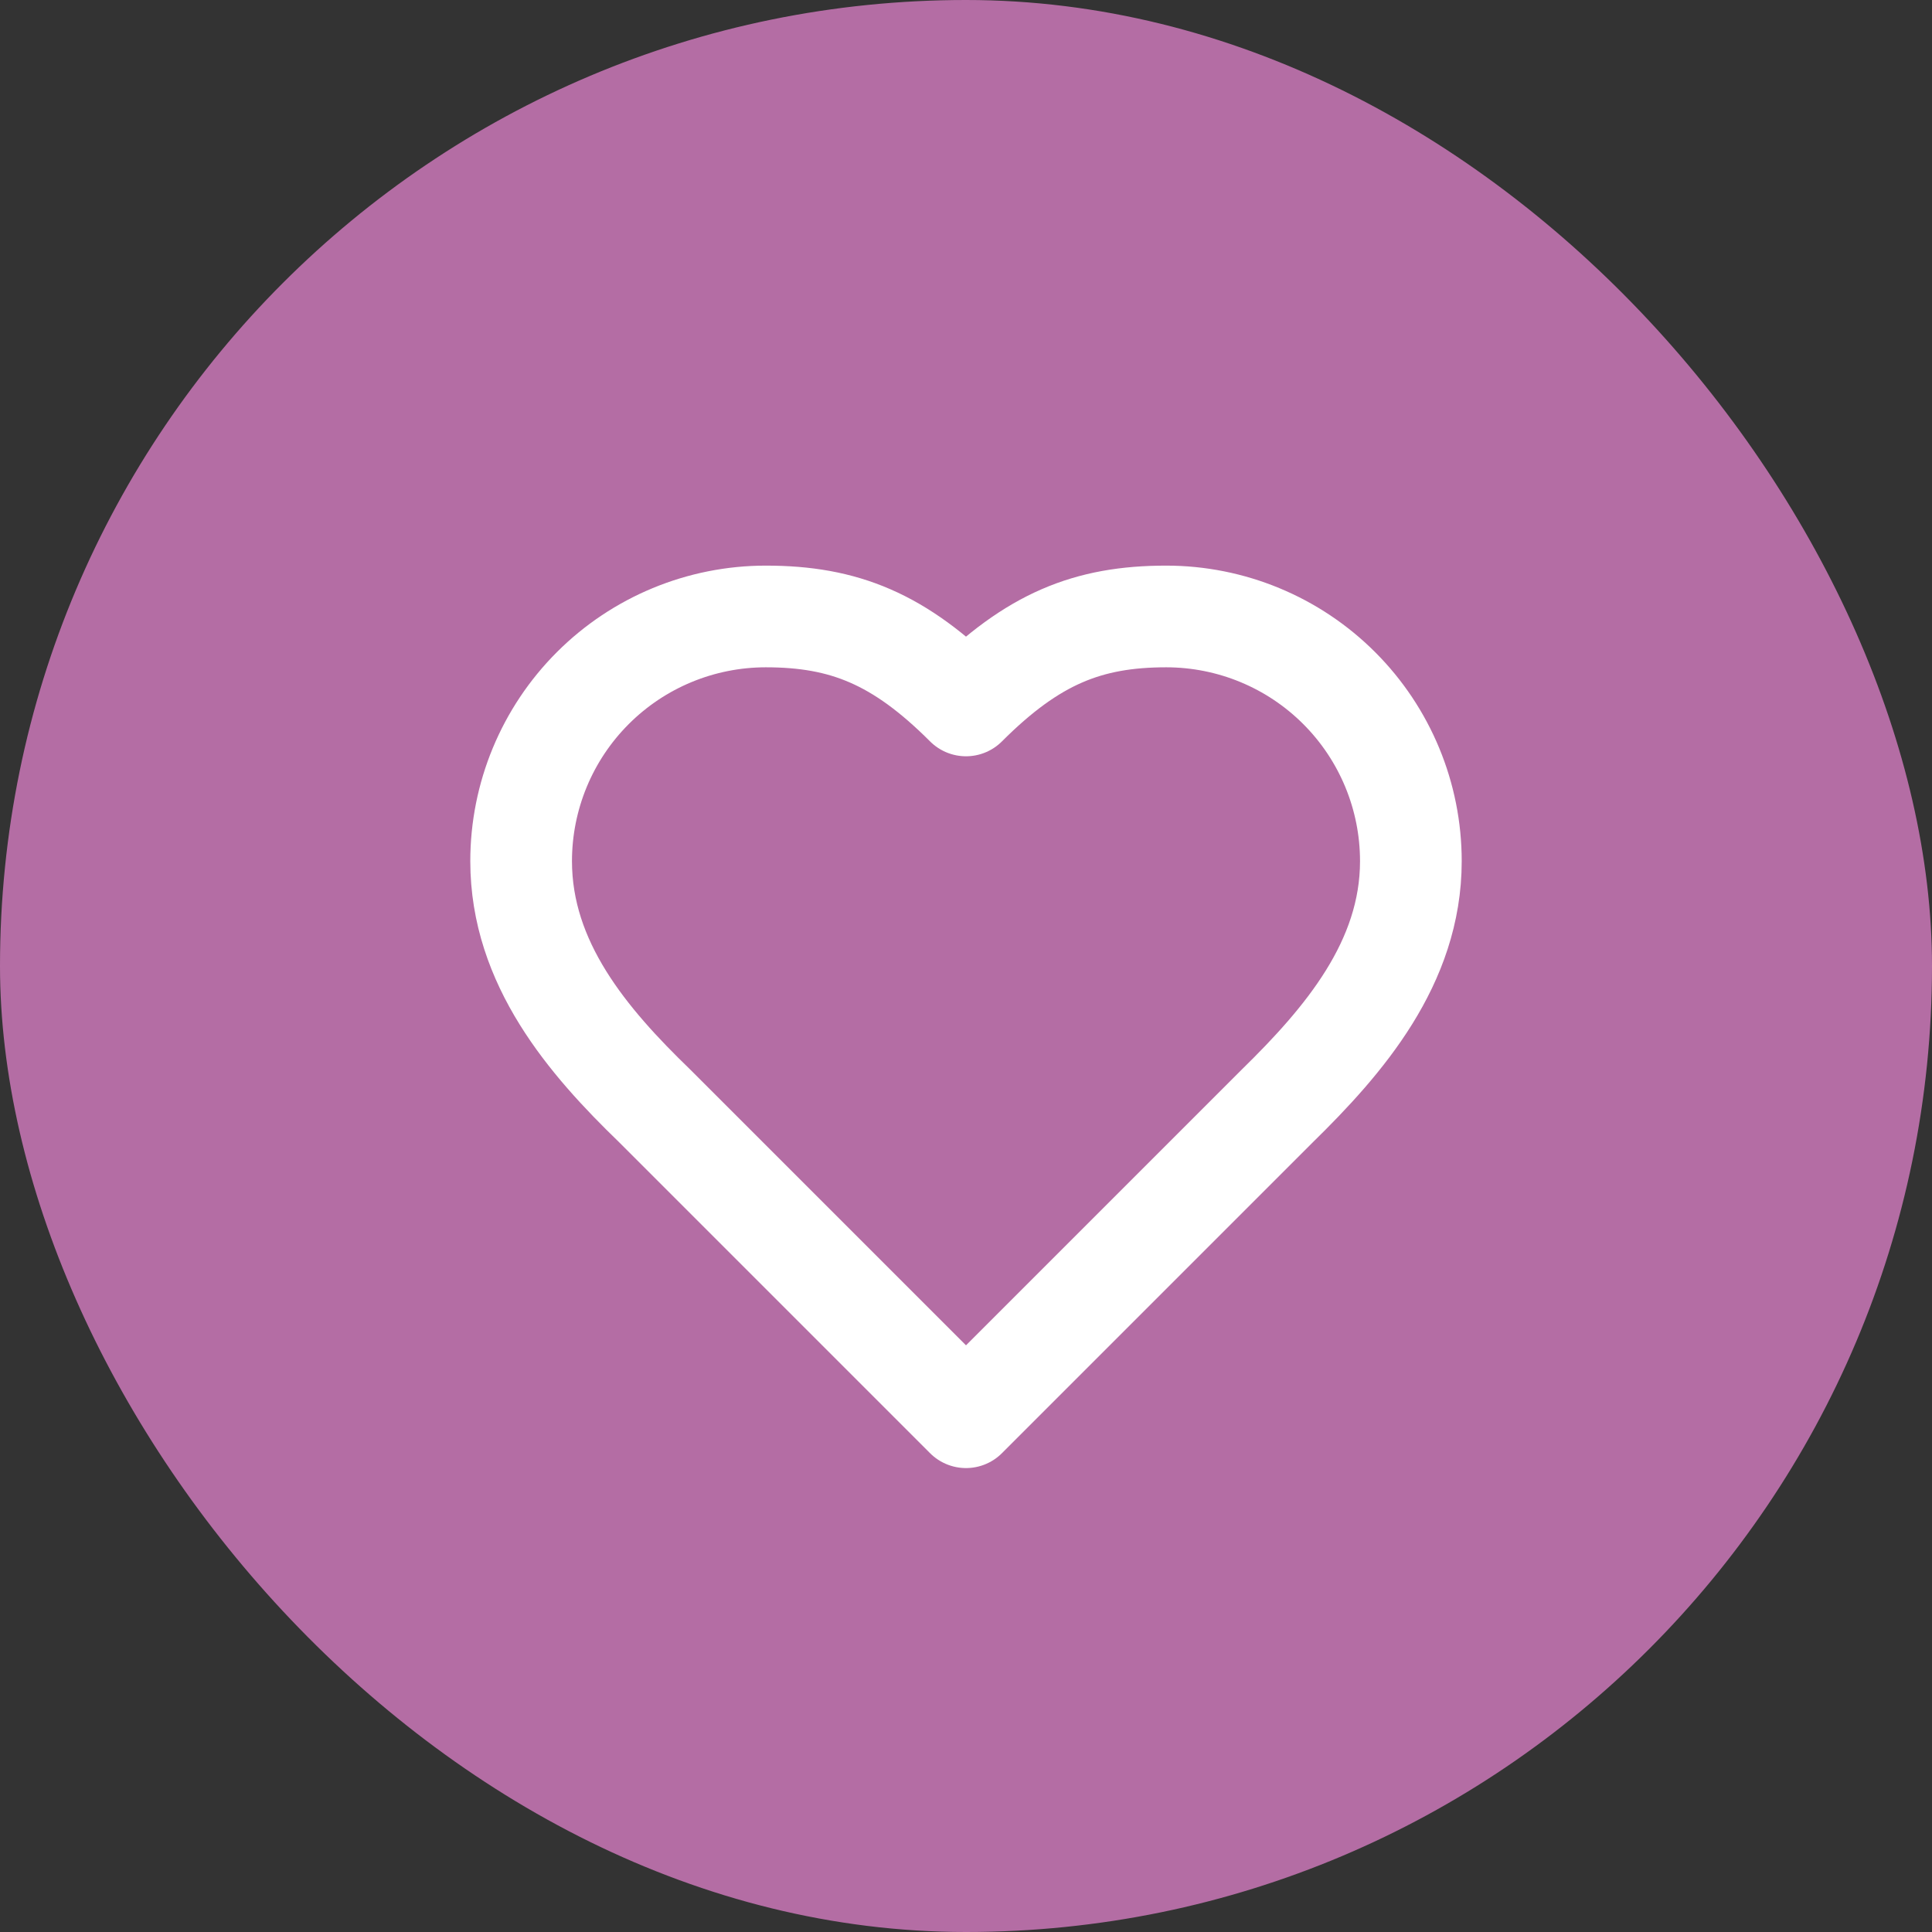 <svg xmlns="http://www.w3.org/2000/svg" width="76" height="76" viewBox="0 0 76 76" fill="none"><rect x="0" y="0" width="76" height="76" fill="#333333" stroke="none"/><rect width="76" height="76" rx="38" fill="#B46DA4"></rect><path d="M50.25 43.5C52.858 40.945 55.5 37.883 55.5 33.875C55.5 31.322 54.486 28.874 52.681 27.069C50.876 25.264 48.428 24.25 45.875 24.25C42.795 24.25 40.625 25.125 38 27.75C35.375 25.125 33.205 24.25 30.125 24.25C27.572 24.25 25.124 25.264 23.319 27.069C21.514 28.874 20.5 31.322 20.5 33.875C20.5 37.9 23.125 40.962 25.75 43.5L38 55.75L50.25 43.5Z" stroke="white" stroke-width="4" stroke-linecap="round" stroke-linejoin="round"></path></svg>